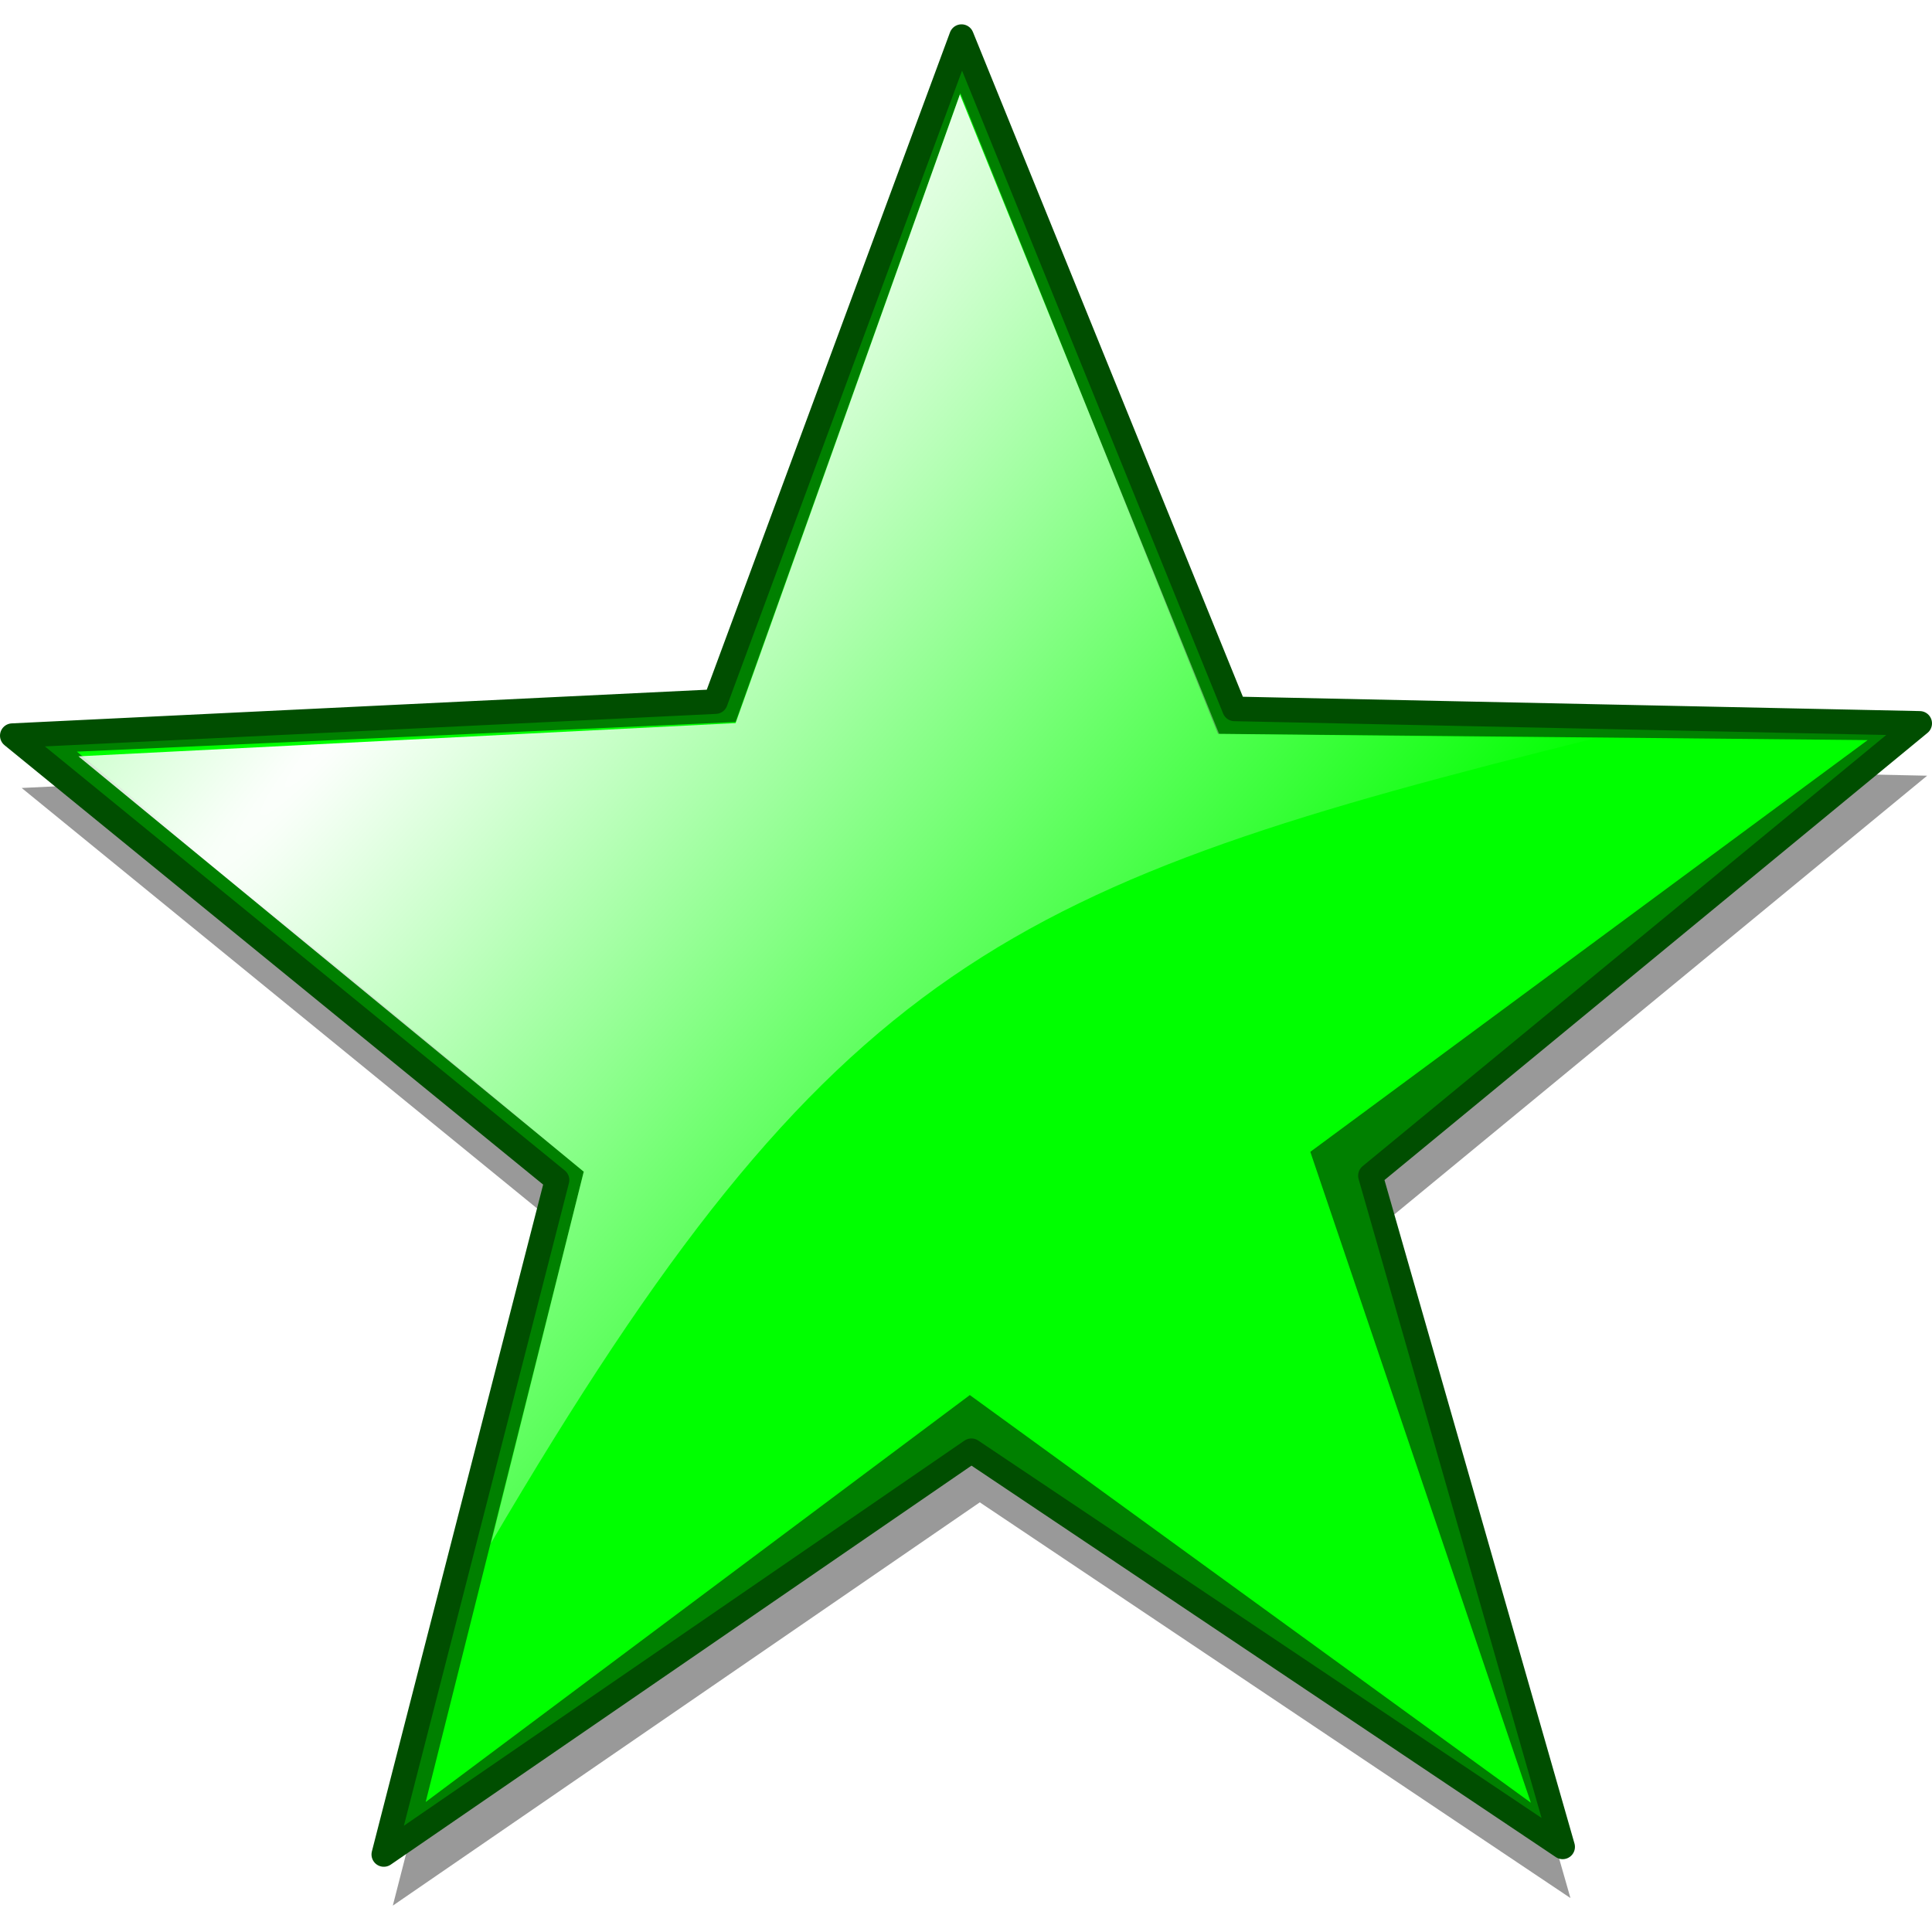<?xml version="1.0" encoding="UTF-8" standalone="no"?>
<!-- Created with Inkscape (http://www.inkscape.org/) -->
<svg xmlns:dc="http://purl.org/dc/elements/1.1/" xmlns:cc="http://creativecommons.org/ns#" xmlns:rdf="http://www.w3.org/1999/02/22-rdf-syntax-ns#" xmlns:svg="http://www.w3.org/2000/svg" xmlns="http://www.w3.org/2000/svg" xmlns:xlink="http://www.w3.org/1999/xlink" xmlns:sodipodi="http://sodipodi.sourceforge.net/DTD/sodipodi-0.dtd" xmlns:inkscape="http://www.inkscape.org/namespaces/inkscape" version="1.0" width="128" height="128" id="svg2" sodipodi:version="0.32" inkscape:version="0.46" sodipodi:docname="stargreen.svg" inkscape:output_extension="org.inkscape.output.svg.inkscape">
  <sodipodi:namedview inkscape:window-height="480" inkscape:window-width="640" inkscape:pageshadow="2" inkscape:pageopacity="0.0" guidetolerance="10.0" gridtolerance="10.0" objecttolerance="10.0" borderopacity="1.0" bordercolor="#666666" pagecolor="#ffffff" id="base" showgrid="false" inkscape:zoom="3.609375" inkscape:cx="82.072485" inkscape:cy="37.900725" inkscape:current-layer="svg2"/>
  <defs id="defs4">
    <inkscape:perspective sodipodi:type="inkscape:persp3d" inkscape:vp_x="0 : 64 : 1" inkscape:vp_y="0 : 1000 : 0" inkscape:vp_z="128 : 64 : 1" inkscape:persp3d-origin="64 : 42.666667 : 1" id="perspective29"/>
    <linearGradient id="linearGradient3185">
      <stop id="stop3187" style="stop-color:#ff901f;stop-opacity:1" offset="0"/>
      <stop id="stop3189" style="stop-color:#ffb61f;stop-opacity:1" offset="1"/>
    </linearGradient>
    <linearGradient id="linearGradient3177">
      <stop id="stop3179" style="stop-color:#ffffff;stop-opacity:1" offset="0"/>
      <stop id="stop3181" style="stop-color:#ffffff;stop-opacity:0" offset="1"/>
    </linearGradient>
    <radialGradient cx="99.627" cy="350.035" r="366.086" fx="99.627" fy="350.035" id="radialGradient3183" xlink:href="#linearGradient3177" gradientUnits="userSpaceOnUse" gradientTransform="matrix(0.977,0.853,-8.294,9.501,2952.467,-3056.793)"/>
    <radialGradient cx="642.985" cy="825.811" r="435.32" fx="642.985" fy="825.811" id="radialGradient3191" xlink:href="#linearGradient3185" gradientUnits="userSpaceOnUse" gradientTransform="matrix(1,0,0,0.953,0,22.582)"/>
    <filter id="filter3203">
      <feGaussianBlur inkscape:collect="always" stdDeviation="4.251" id="feGaussianBlur3205"/>
    </filter>
    <radialGradient cx="642.985" cy="825.811" r="435.32" fx="642.985" fy="825.811" id="radialGradient3213" xlink:href="#linearGradient3185" gradientUnits="userSpaceOnUse" gradientTransform="matrix(1,0,0,0.953,0,22.582)"/>
    <radialGradient cx="99.627" cy="350.035" r="366.086" fx="99.627" fy="350.035" id="radialGradient3215" xlink:href="#linearGradient3177" gradientUnits="userSpaceOnUse" gradientTransform="matrix(0.977,0.853,-8.294,9.501,2952.467,-3056.793)"/>
    <radialGradient cx="99.627" cy="350.035" r="366.086" fx="99.627" fy="350.035" id="radialGradient3218" xlink:href="#linearGradient3177" gradientUnits="userSpaceOnUse" gradientTransform="matrix(0.123,0.107,-1.04,1.191,285.442,-88.289)"/>
    <radialGradient cx="642.985" cy="825.811" r="435.32" fx="642.985" fy="825.811" id="radialGradient3221" xlink:href="#linearGradient3185" gradientUnits="userSpaceOnUse" gradientTransform="matrix(0.125,0,0,0.12,-84.804,297.872)"/>
    <radialGradient cx="642.985" cy="825.811" r="435.32" fx="642.985" fy="825.811" id="radialGradient3231" xlink:href="#linearGradient3185" gradientUnits="userSpaceOnUse" gradientTransform="matrix(0.125,0,0,0.12,-84.804,297.872)"/>
    <radialGradient cx="99.627" cy="350.035" r="366.086" fx="99.627" fy="350.035" id="radialGradient3233" xlink:href="#linearGradient3177" gradientUnits="userSpaceOnUse" gradientTransform="matrix(0.123,0.107,-1.04,1.191,285.442,-88.289)"/>
    <radialGradient inkscape:collect="always" xlink:href="#linearGradient3177" id="radialGradient2412" gradientUnits="userSpaceOnUse" gradientTransform="matrix(0.133,0.116,-1.13,1.295,406.914,-419.238)" cx="99.627" cy="350.035" fx="99.627" fy="350.035" r="366.086"/>
  </defs>
  <path d="M 715.714,916.648 L 445.835,735.842 L 177.63,920.115 L 256.691,612.264 L 8.055,409.438 L 329.023,393.886 L 441.336,90.354 L 565.94,397.204 L 878.694,403.827 L 627.98,610.278 L 715.714,916.648 z" transform="matrix(0.145,0,0,0.145,0.268,-7.163)" id="path3195" style="fill:#999999;fill-opacity:1;stroke:none;stroke-width:8;stroke-linecap:butt;stroke-linejoin:round;stroke-miterlimit:4;stroke-dashoffset:5.6;stroke-opacity:1;filter:url(#filter3203)"/>
  <path d="M 103.529,122.36 L 64.357,96.117 L 25.428,122.863 L 36.904,78.18 L 0.815,48.74 L 47.402,46.483 L 63.704,2.427 L 81.79,46.965 L 127.185,47.926 L 90.795,77.892 L 103.529,122.36 z" id="path2385" style="fill:#008000;fill-opacity:1;stroke:#004e00;stroke-width:1.63;stroke-linecap:butt;stroke-linejoin:round;stroke-miterlimit:4;stroke-dasharray:none;stroke-dashoffset:5.6;stroke-opacity:1"/>
  <path d="M 101.423,119.434 L 64.254,92.427 L 28.202,119.388 L 38.675,77.627 L 5.093,49.798 L 48.735,47.835 L 63.624,6.17 L 80.699,48.62 L 123.736,49.034 L 86.812,76.312 L 101.423,119.434 z" id="path3170" style="fill:#00ff00;fill-opacity:1;stroke:none;stroke-width:2;stroke-linecap:butt;stroke-linejoin:round;stroke-miterlimit:4;stroke-dashoffset:5.6;stroke-opacity:1"/>
  <path d="M 32.529,102.239 L 38.675,77.627 L 5.197,50.109 L 48.735,47.908 L 63.597,6.256 L 80.772,48.62 L 105.747,48.897 C 66.905,58.554 55.155,63.668 32.529,102.239 z" id="path3174" style="fill:url(#radialGradient2412);fill-opacity:1;stroke:none;stroke-width:2;stroke-linecap:butt;stroke-linejoin:round;stroke-miterlimit:4;stroke-dashoffset:5.6;stroke-opacity:1"/>
</svg>
